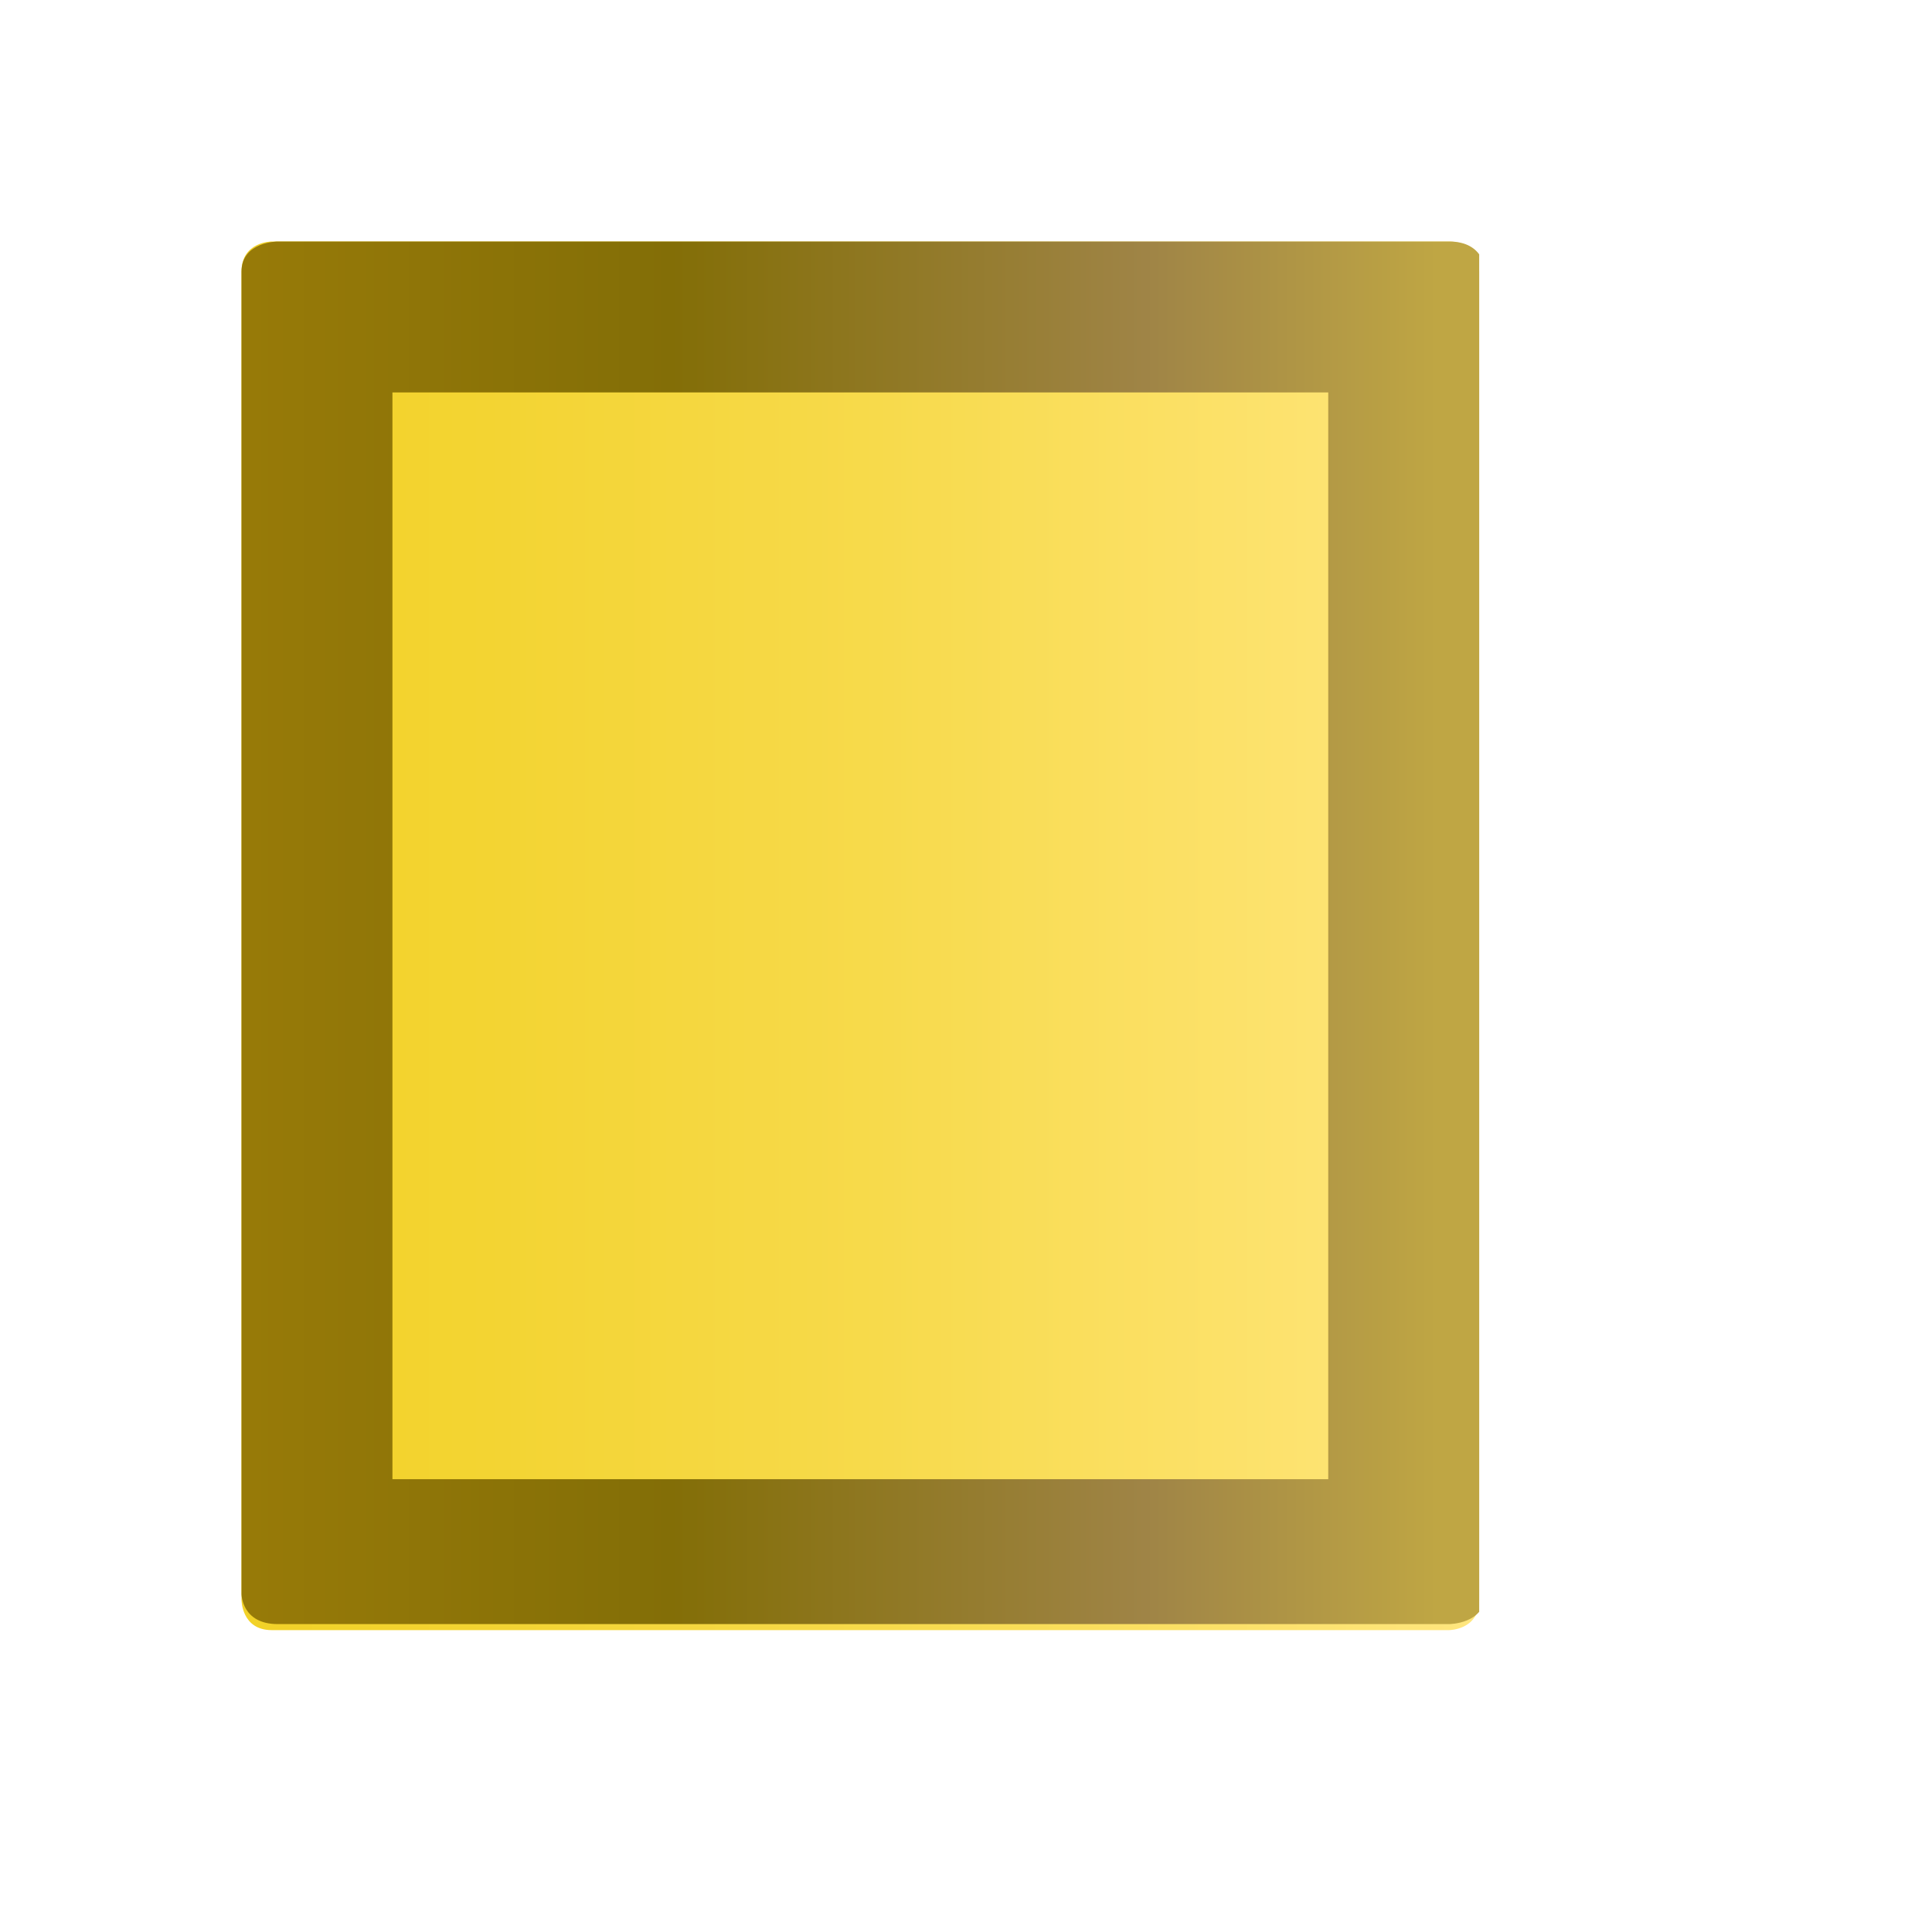 <?xml version="1.0" encoding="utf-8"?>
<!-- Generator: Adobe Illustrator 18.0.0, SVG Export Plug-In . SVG Version: 6.00 Build 0)  -->
<!DOCTYPE svg PUBLIC "-//W3C//DTD SVG 1.1//EN" "http://www.w3.org/Graphics/SVG/1.1/DTD/svg11.dtd">
<svg version="1.1" id="Layer_1" xmlns="http://www.w3.org/2000/svg" xmlns:xlink="http://www.w3.org/1999/xlink" x="0px" y="0px"
	 width="32px" height="32px" viewBox="0 0 32 32" enable-background="new 0 0 32 32" xml:space="preserve">
<g>
	<defs>
		<path id="SVGID_1_" d="M4.5,4C4.5,4,4,4,4,4.5v22c0,0,0,0.5,0.5,0.5H24c0,0,0.5,0,0.5-0.5v-22c0,0,0-0.5-0.5-0.5H4.5z"/>
	</defs>
	<clipPath id="SVGID_2_">
		<use xlink:href="#SVGID_1_"  overflow="visible"/>
	</clipPath>
	
		<linearGradient id="SVGID_3_" gradientUnits="userSpaceOnUse" x1="-131.293" y1="152.171" x2="-130.293" y2="152.171" gradientTransform="matrix(-20.5 0 0 20.5 -2667 -3104)">
		<stop  offset="0" style="stop-color:#FFE67E"/>
		<stop  offset="7.292820e-03" style="stop-color:#FFE67E"/>
		<stop  offset="8.671100e-02" style="stop-color:#FEE475"/>
		<stop  offset="0.487" style="stop-color:#F7DA4B"/>
		<stop  offset="0.802" style="stop-color:#F3D432"/>
		<stop  offset="0.991" style="stop-color:#F2D228"/>
		<stop  offset="1" style="stop-color:#F2D228"/>
	</linearGradient>
	<rect x="4" y="4" clip-path="url(#SVGID_2_)" fill="url(#SVGID_3_)" width="20.5" height="23"/>
</g>
<g>
	<defs>
		<path id="SVGID_4_" d="M6.5,6.5H22v18H6.5V6.5z M4.6,4C4.6,4,4,4,4,4.5v21.9c0,0,0,0.5,0.6,0.5h19.4c0,0,0.6,0,0.6-0.5V4.5
			c0,0,0-0.5-0.6-0.5H4.6z"/>
	</defs>
	<clipPath id="SVGID_5_">
		<use xlink:href="#SVGID_4_"  overflow="visible"/>
	</clipPath>
	
		<linearGradient id="SVGID_6_" gradientUnits="userSpaceOnUse" x1="-118.55" y1="165.175" x2="-117.55" y2="165.175" gradientTransform="matrix(20 0 0 -20 2375 3319)">
		<stop  offset="0" style="stop-color:#977A08"/>
		<stop  offset="7.292820e-03" style="stop-color:#977A08"/>
		<stop  offset="0.356" style="stop-color:#836E07"/>
		<stop  offset="0.749" style="stop-color:#9F8446"/>
		<stop  offset="0.991" style="stop-color:#BFA644"/>
		<stop  offset="1" style="stop-color:#BFA644"/>
	</linearGradient>
	<rect x="4" y="4" clip-path="url(#SVGID_5_)" fill="url(#SVGID_6_)" width="20.5" height="23"/>
</g>
</svg>
